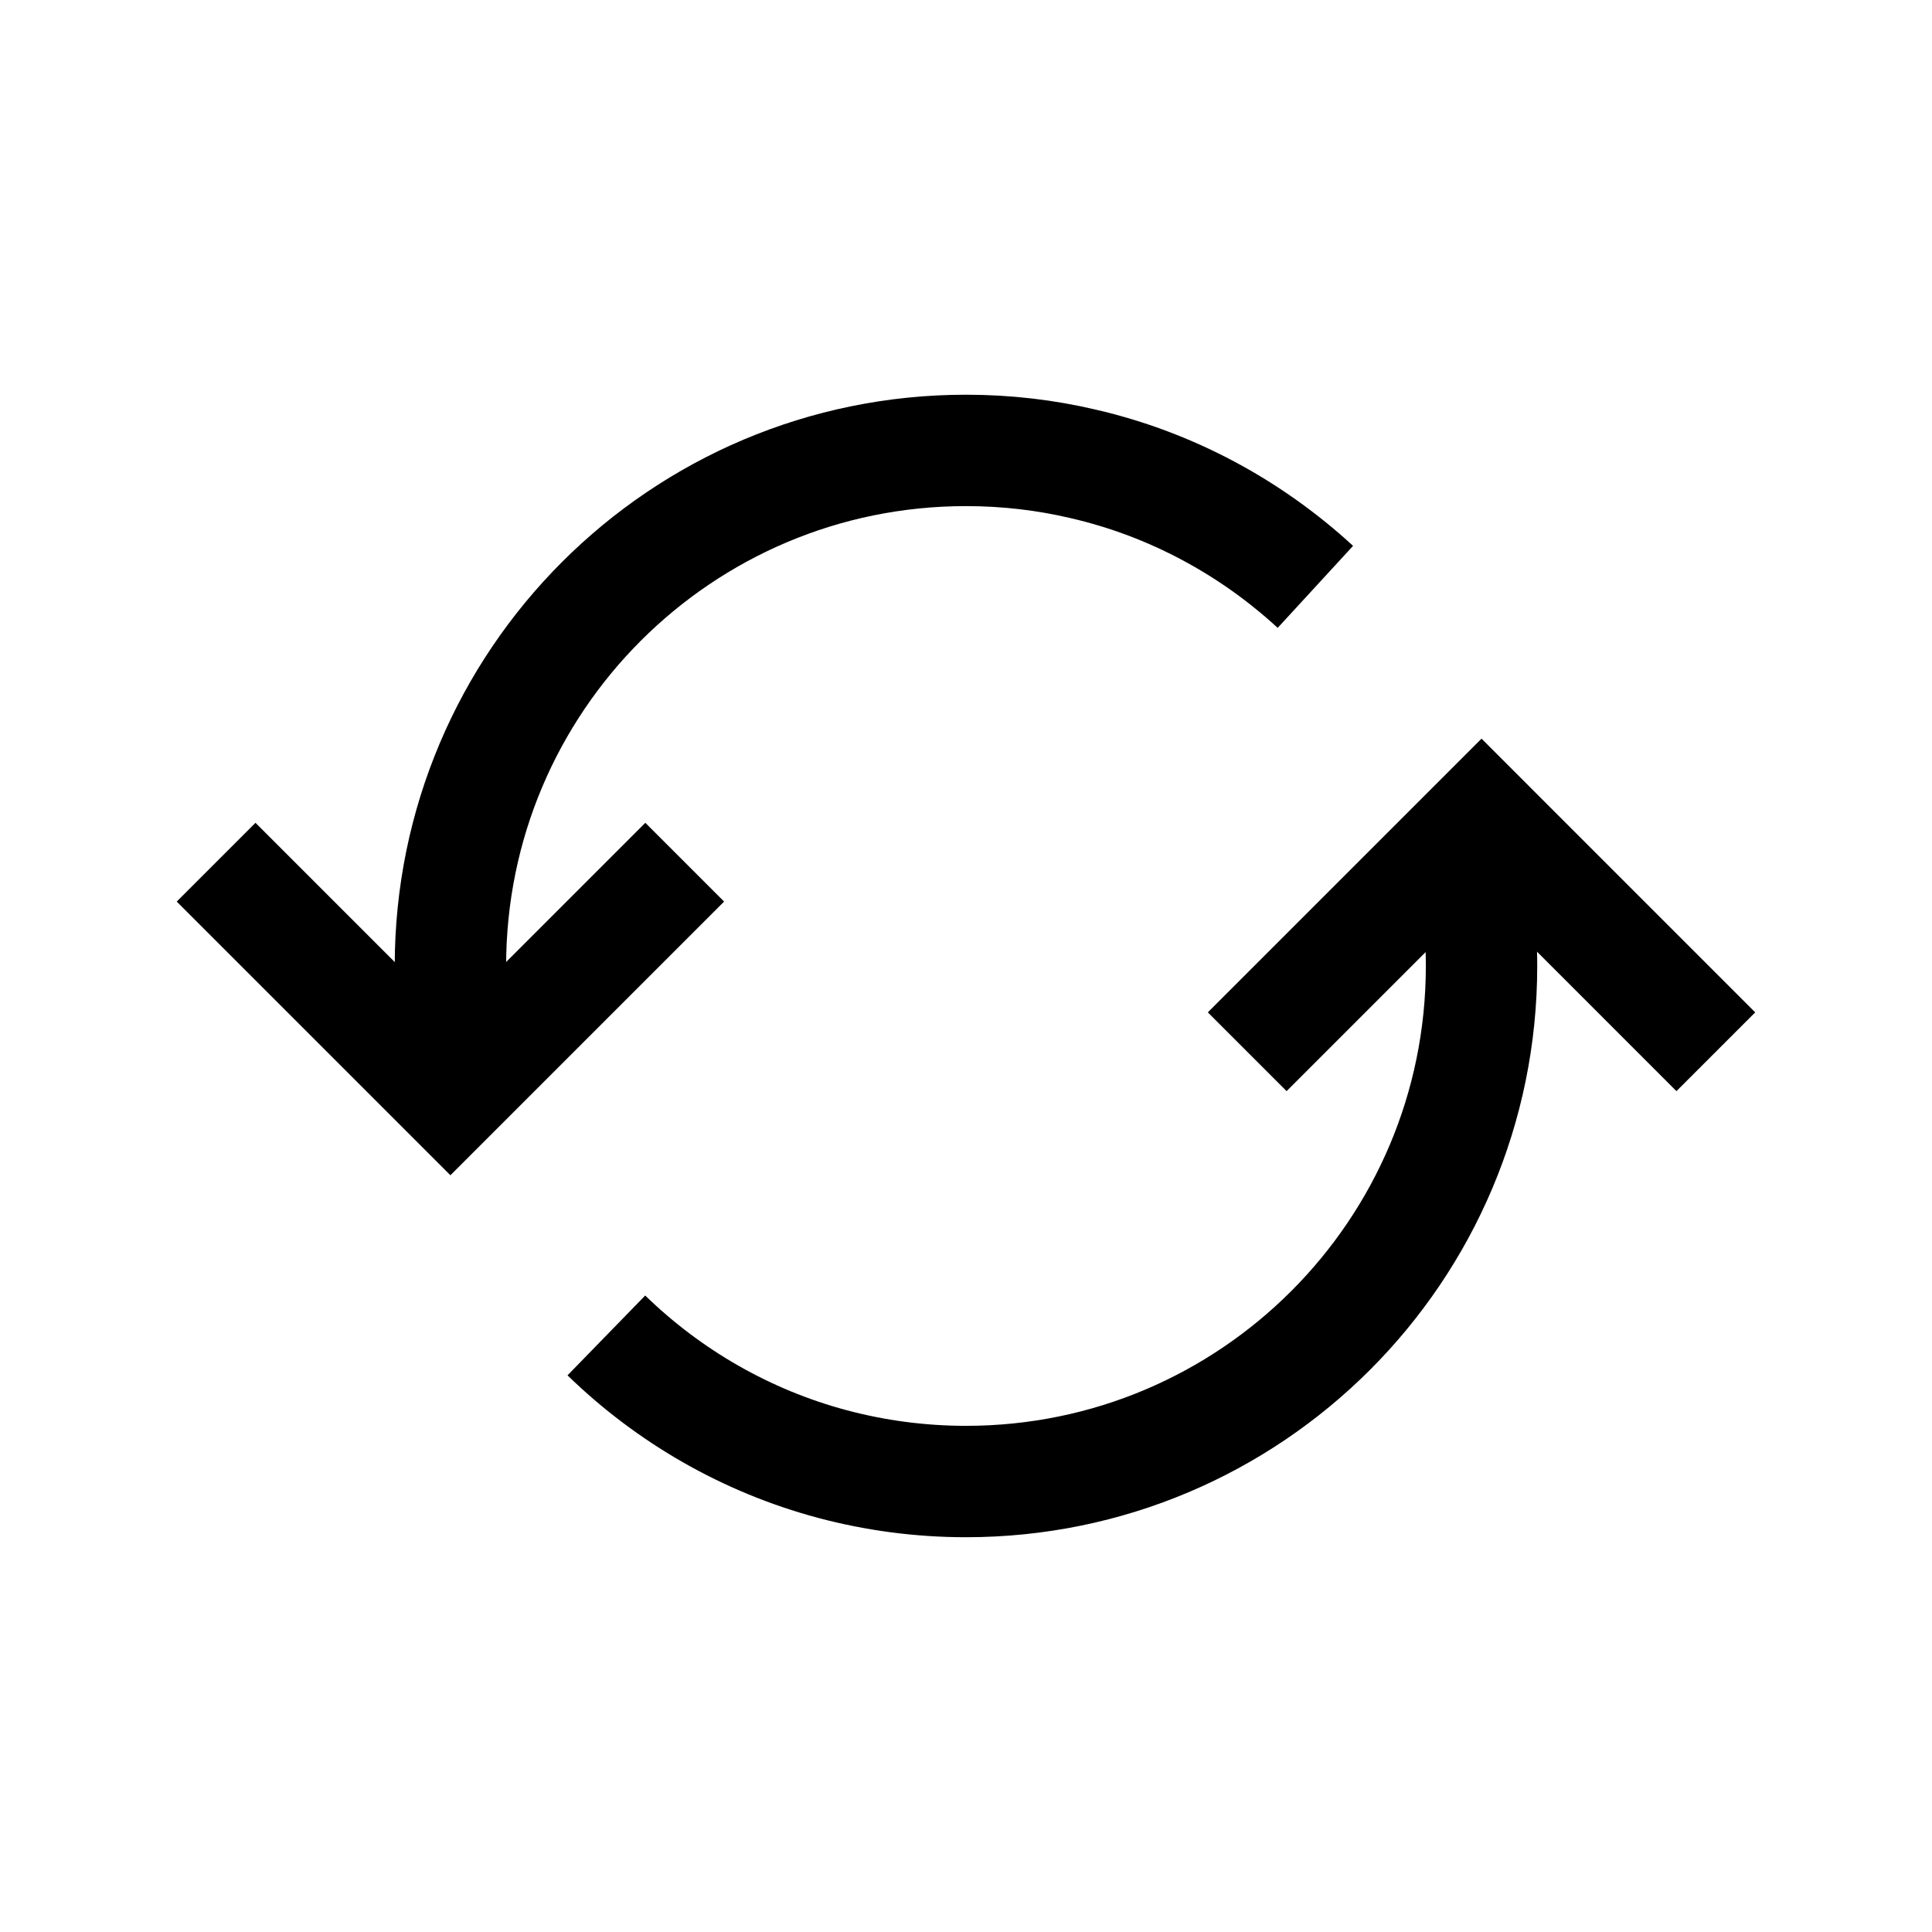 <?xml version="1.0" encoding="UTF-8"?>
<!-- Uploaded to: ICON Repo, www.svgrepo.com, Generator: ICON Repo Mixer Tools -->
<svg width="800px" height="800px" version="1.1" viewBox="144 144 512 512" xmlns="http://www.w3.org/2000/svg">
 <defs>
  <clipPath id="a">
   <path d="m148.09 148.09h503.81v503.81h-503.81z"/>
  </clipPath>
 </defs>
 <g clip-path="url(#a)" fill="none" stroke="#000000" stroke-miterlimit="10" stroke-width="60">
  <path transform="matrix(.492 0 0 .492 148.09 148.09)" d="m360.5 456.1-126.2 126.2-126.21-126.2"/>
  <path transform="matrix(.492 0 0 .492 148.09 148.09)" d="m915.9 558.2-126.2-126.21-126.21 126.21"/>
  <path transform="matrix(.492 0 0 .492 148.09 148.09)" d="m780.3 440.1c6.098 22.898 9.4 47.097 9.4 71.9 0 153.4-124.3 277.7-277.7 277.7-24.898 0-49.003-3.303-71.9-9.4-46.502-12.402-88.303-36.696-121.8-69.296"/>
  <path transform="matrix(.492 0 0 .492 148.09 148.09)" d="m241.6 575.3c-4.803-20.301-7.296-41.5-7.296-63.302 0-153.4 124.3-277.7 277.7-277.7 21.802 0 43 2.501 63.302 7.296 47.502 10.996 90.201 34.299 124.9 66.2"/>
 </g>
</svg>